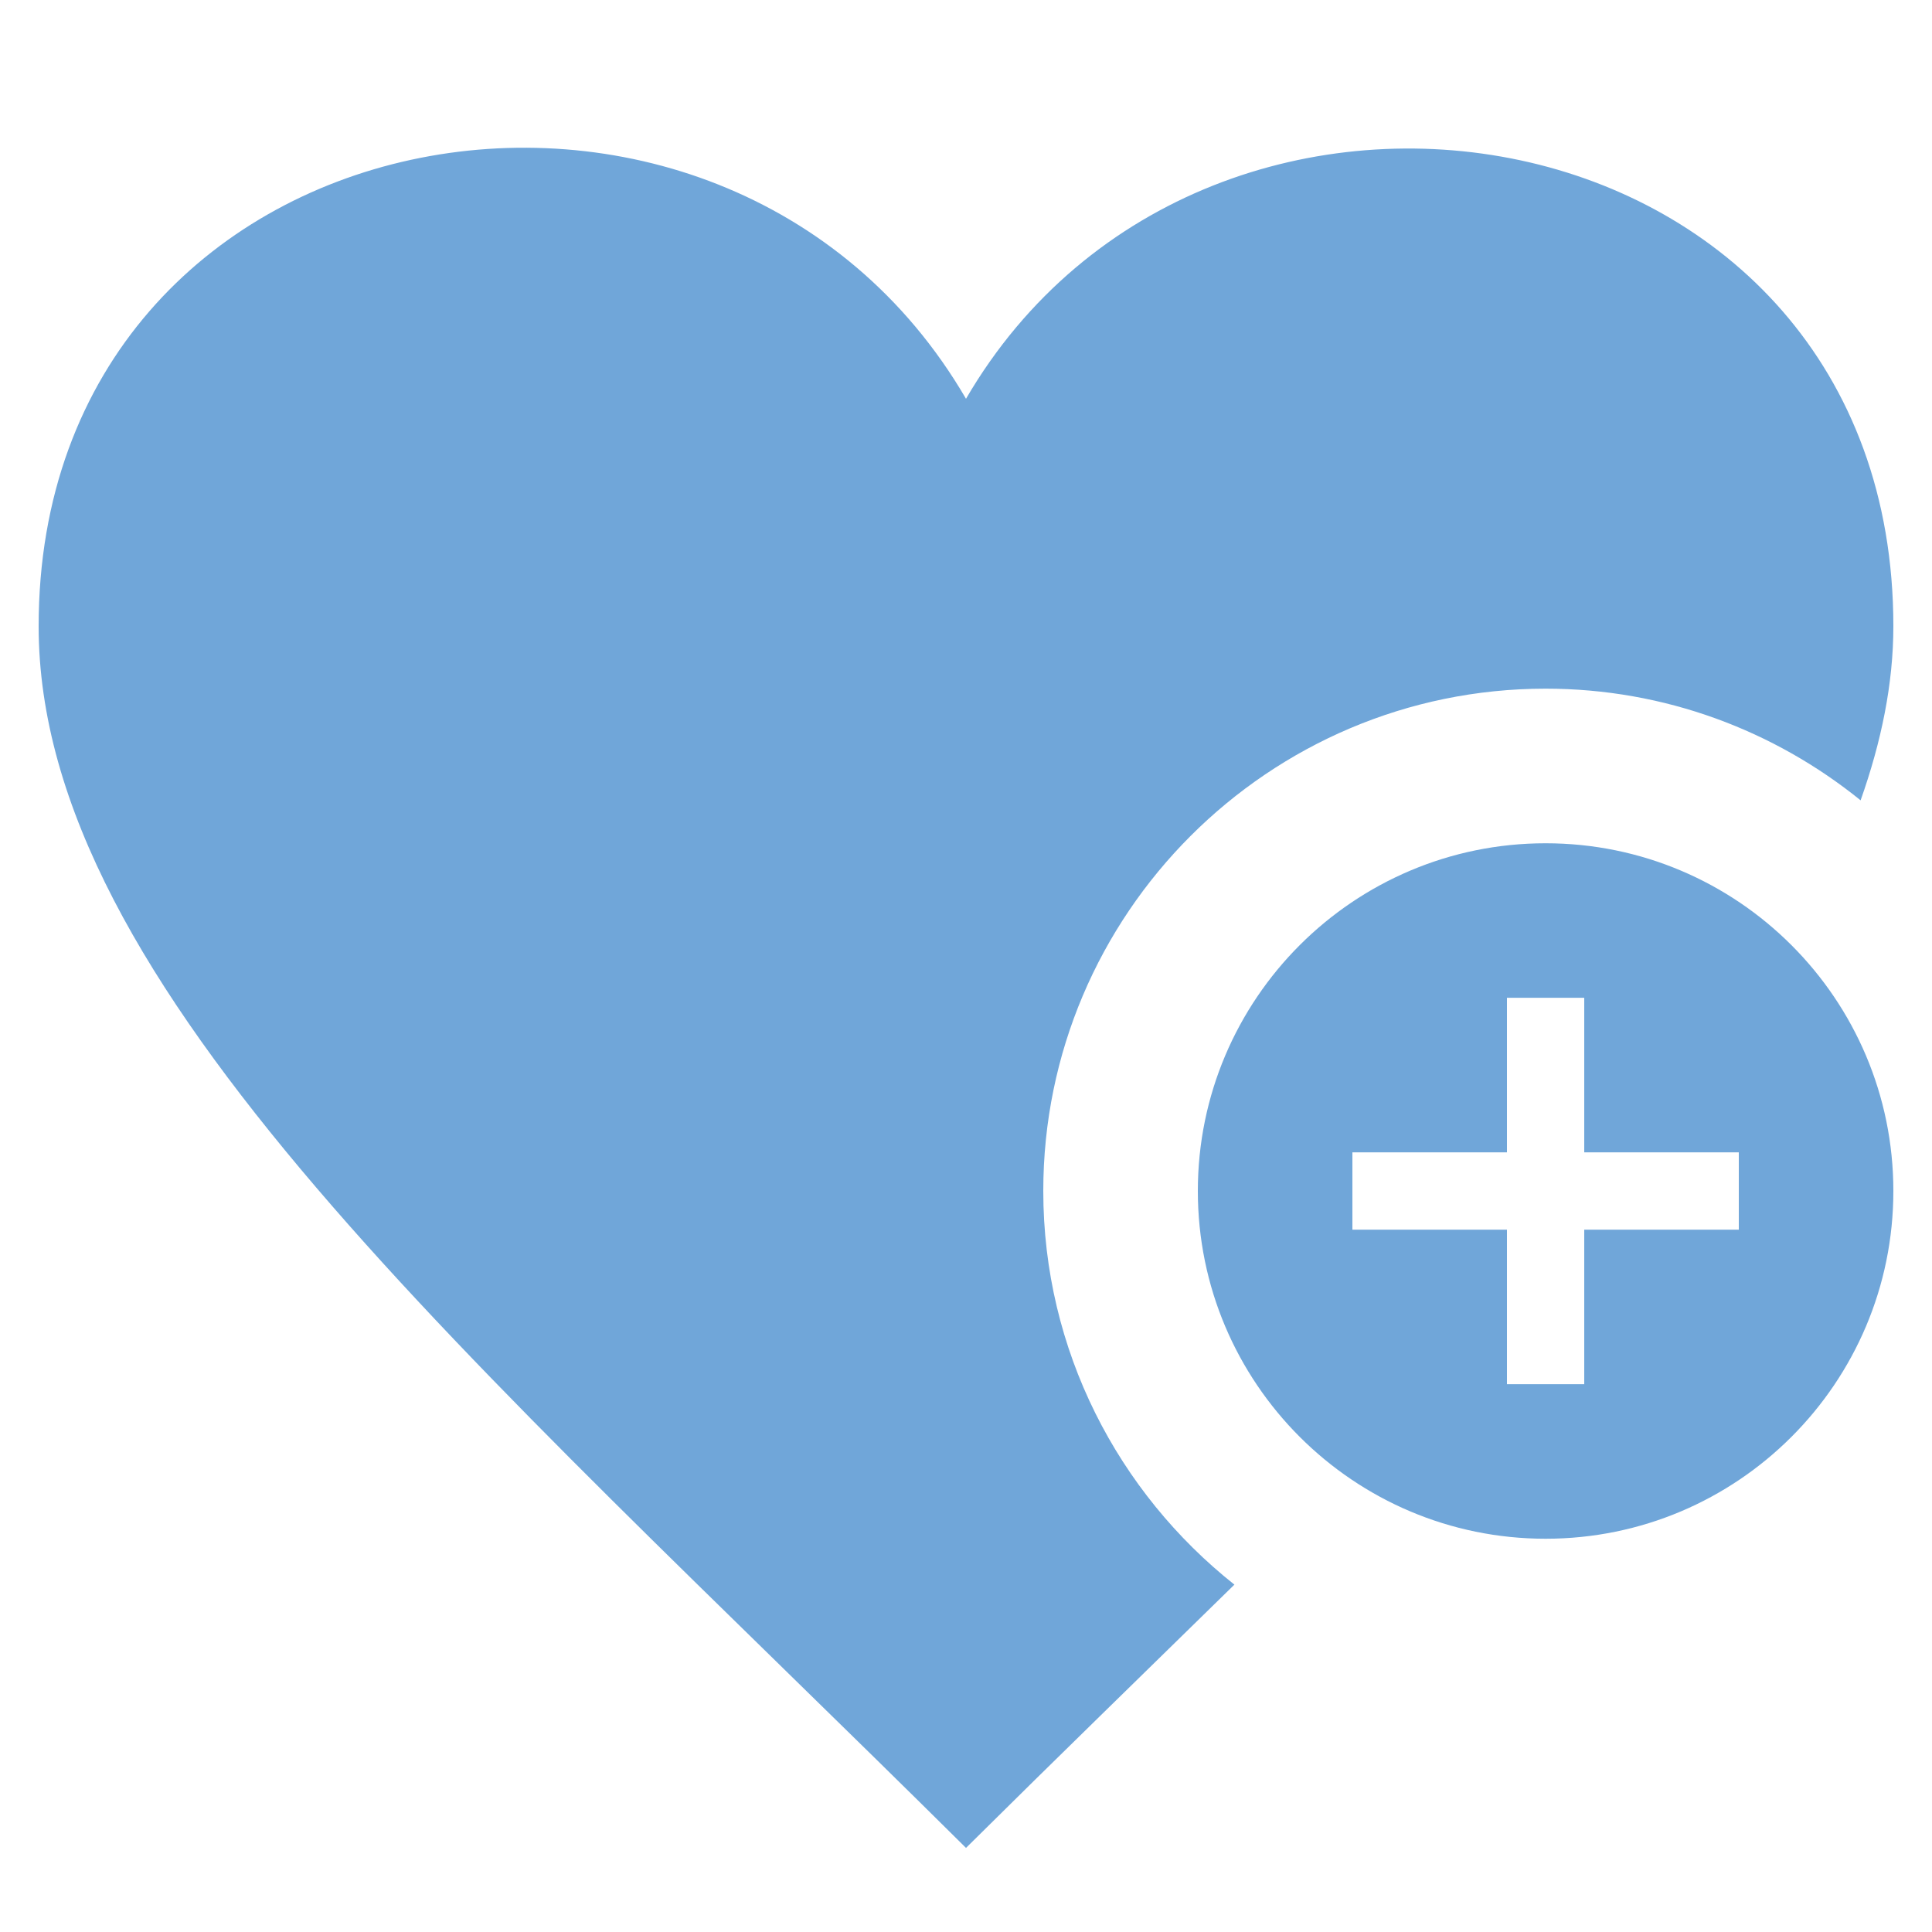 <?xml version="1.0" encoding="utf-8"?>
<!-- Generator: Adobe Illustrator 16.0.0, SVG Export Plug-In . SVG Version: 6.00 Build 0)  -->
<!DOCTYPE svg PUBLIC "-//W3C//DTD SVG 1.1//EN" "http://www.w3.org/Graphics/SVG/1.1/DTD/svg11.dtd">
<svg version="1.1" id="レイヤー_1" xmlns="http://www.w3.org/2000/svg" xmlns:xlink="http://www.w3.org/1999/xlink" x="0px"
	 y="0px" width="40px" height="40px" viewBox="0 0 40 40" enable-background="new 0 0 40 40" xml:space="preserve">
<path fill="#70A6D9" d="M32,17.459c-3.974,0-7.2,3.224-7.2,7.199c0,3.977,3.227,7.2,7.2,7.2c3.973,0,7.2-3.224,7.2-7.2
	C39.2,20.683,35.973,17.459,32,17.459z M36,25.459h-3.2v3.199h-1.6v-3.199H28v-1.601h3.2v-3.2h1.6v3.2H36V25.459z M25.557,32.808
	c-1.772,1.737-3.64,3.55-5.557,5.451C9.712,28.049,0.8,20.424,0.8,12.966c0-10.83,14.163-13.354,19.2-4.71
	c5-8.58,19.2-6.157,19.2,4.71c0,1.193-0.25,2.394-0.678,3.604c-1.785-1.443-4.054-2.312-6.522-2.312
	c-5.734,0-10.4,4.665-10.4,10.399C21.6,27.959,23.151,30.9,25.557,32.808z"/>
</svg>
